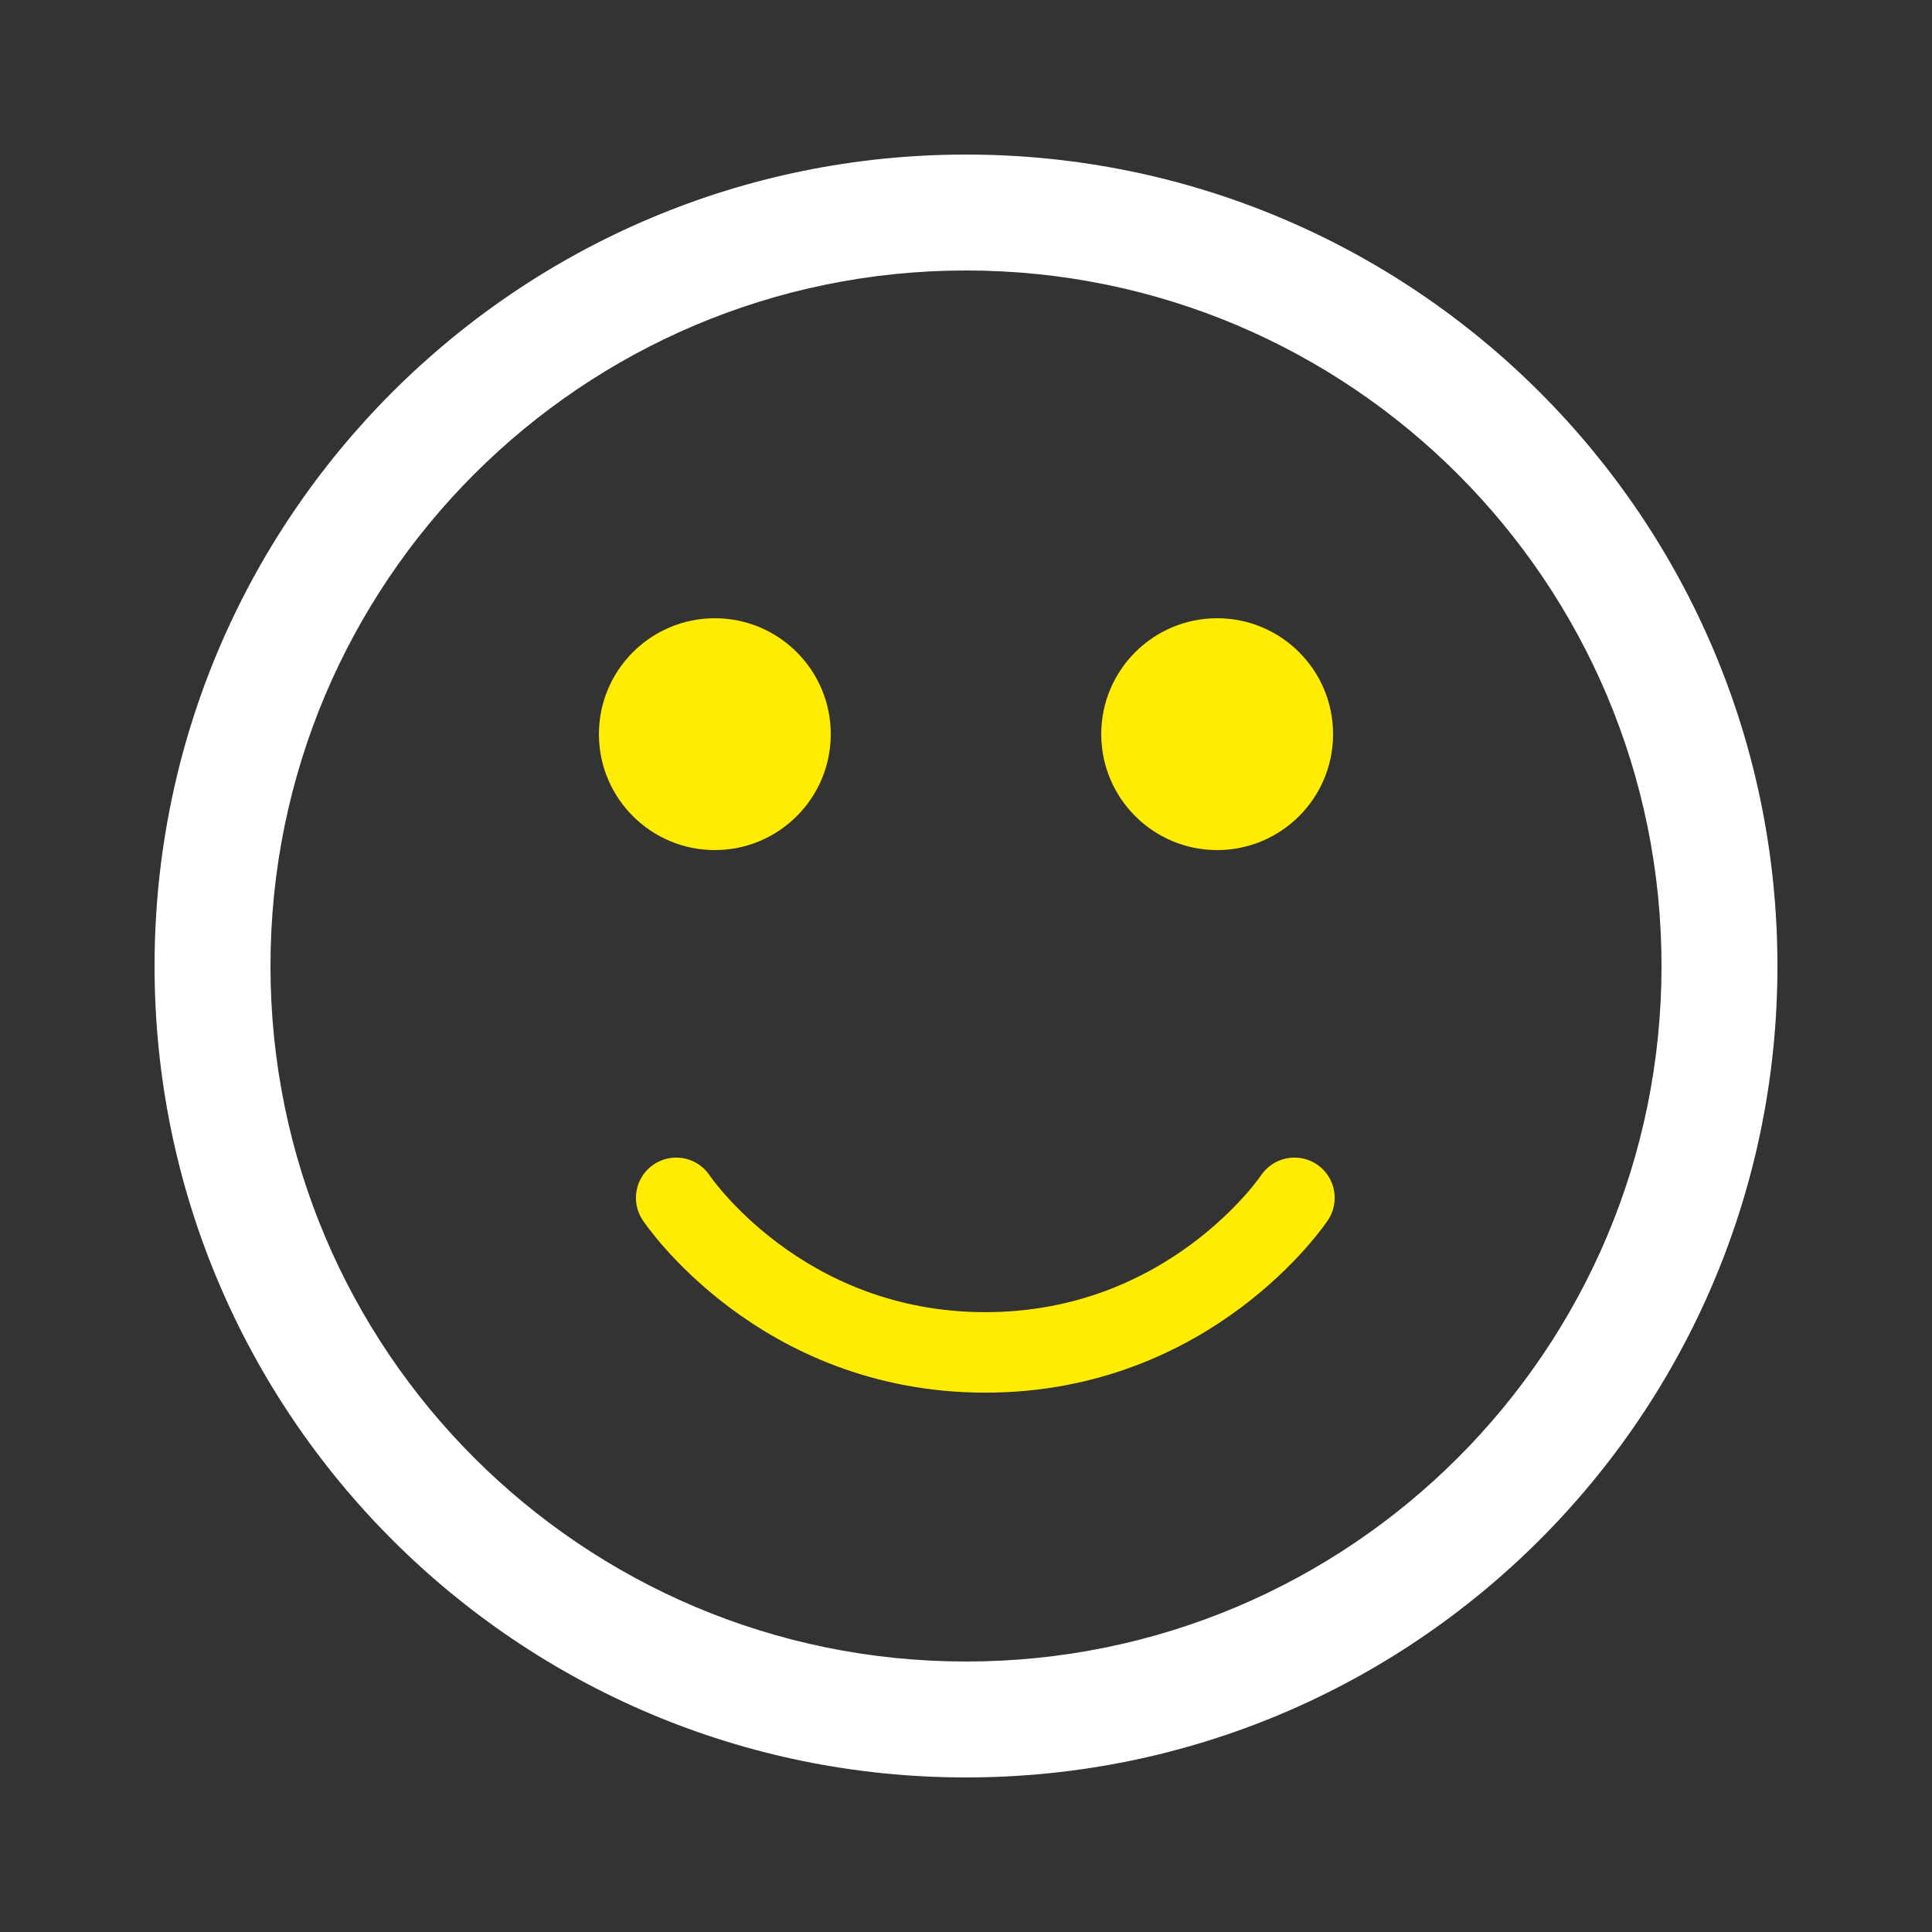 <svg width="24" height="24" viewBox="0 0 24 24" fill="none" xmlns="http://www.w3.org/2000/svg">
<rect x="0" y="0" width="24" height="24" fill="#333333" stroke="none"/>
<path fill-rule="evenodd" clip-rule="evenodd" d="M12 1.92C6.433 1.92 1.92 6.433 1.92 12C1.92 17.567 6.433 22.08 12 22.08C17.567 22.08 22.08 17.567 22.08 12C22.08 6.433 17.567 1.92 12 1.92ZM12 3.36C16.772 3.36 20.64 7.228 20.64 12C20.64 16.772 16.772 20.64 12 20.64C7.228 20.64 3.36 16.772 3.36 12C3.36 7.228 7.228 3.36 12 3.36Z" fill="white"/>
<path fill-rule="evenodd" clip-rule="evenodd" d="M15.12 10.56C15.915 10.56 16.56 9.915 16.56 9.12C16.56 8.325 15.915 7.68 15.12 7.68C14.325 7.68 13.68 8.325 13.68 9.12C13.68 9.915 14.325 10.56 15.12 10.56Z" fill="#FFEC00"/>
<path fill-rule="evenodd" clip-rule="evenodd" d="M8.88 10.56C9.675 10.56 10.32 9.915 10.32 9.12C10.32 8.325 9.675 7.68 8.88 7.68C8.085 7.68 7.44 8.325 7.44 9.12C7.44 9.915 8.085 10.56 8.88 10.56Z" fill="#FFEC00"/>
<path d="M8.4 14.88C8.4 14.88 9.68 16.8 12.24 16.8C14.8 16.8 16.08 14.88 16.08 14.88" stroke="#FFEC00" stroke-linecap="round" stroke-linejoin="round"/>
</svg>
